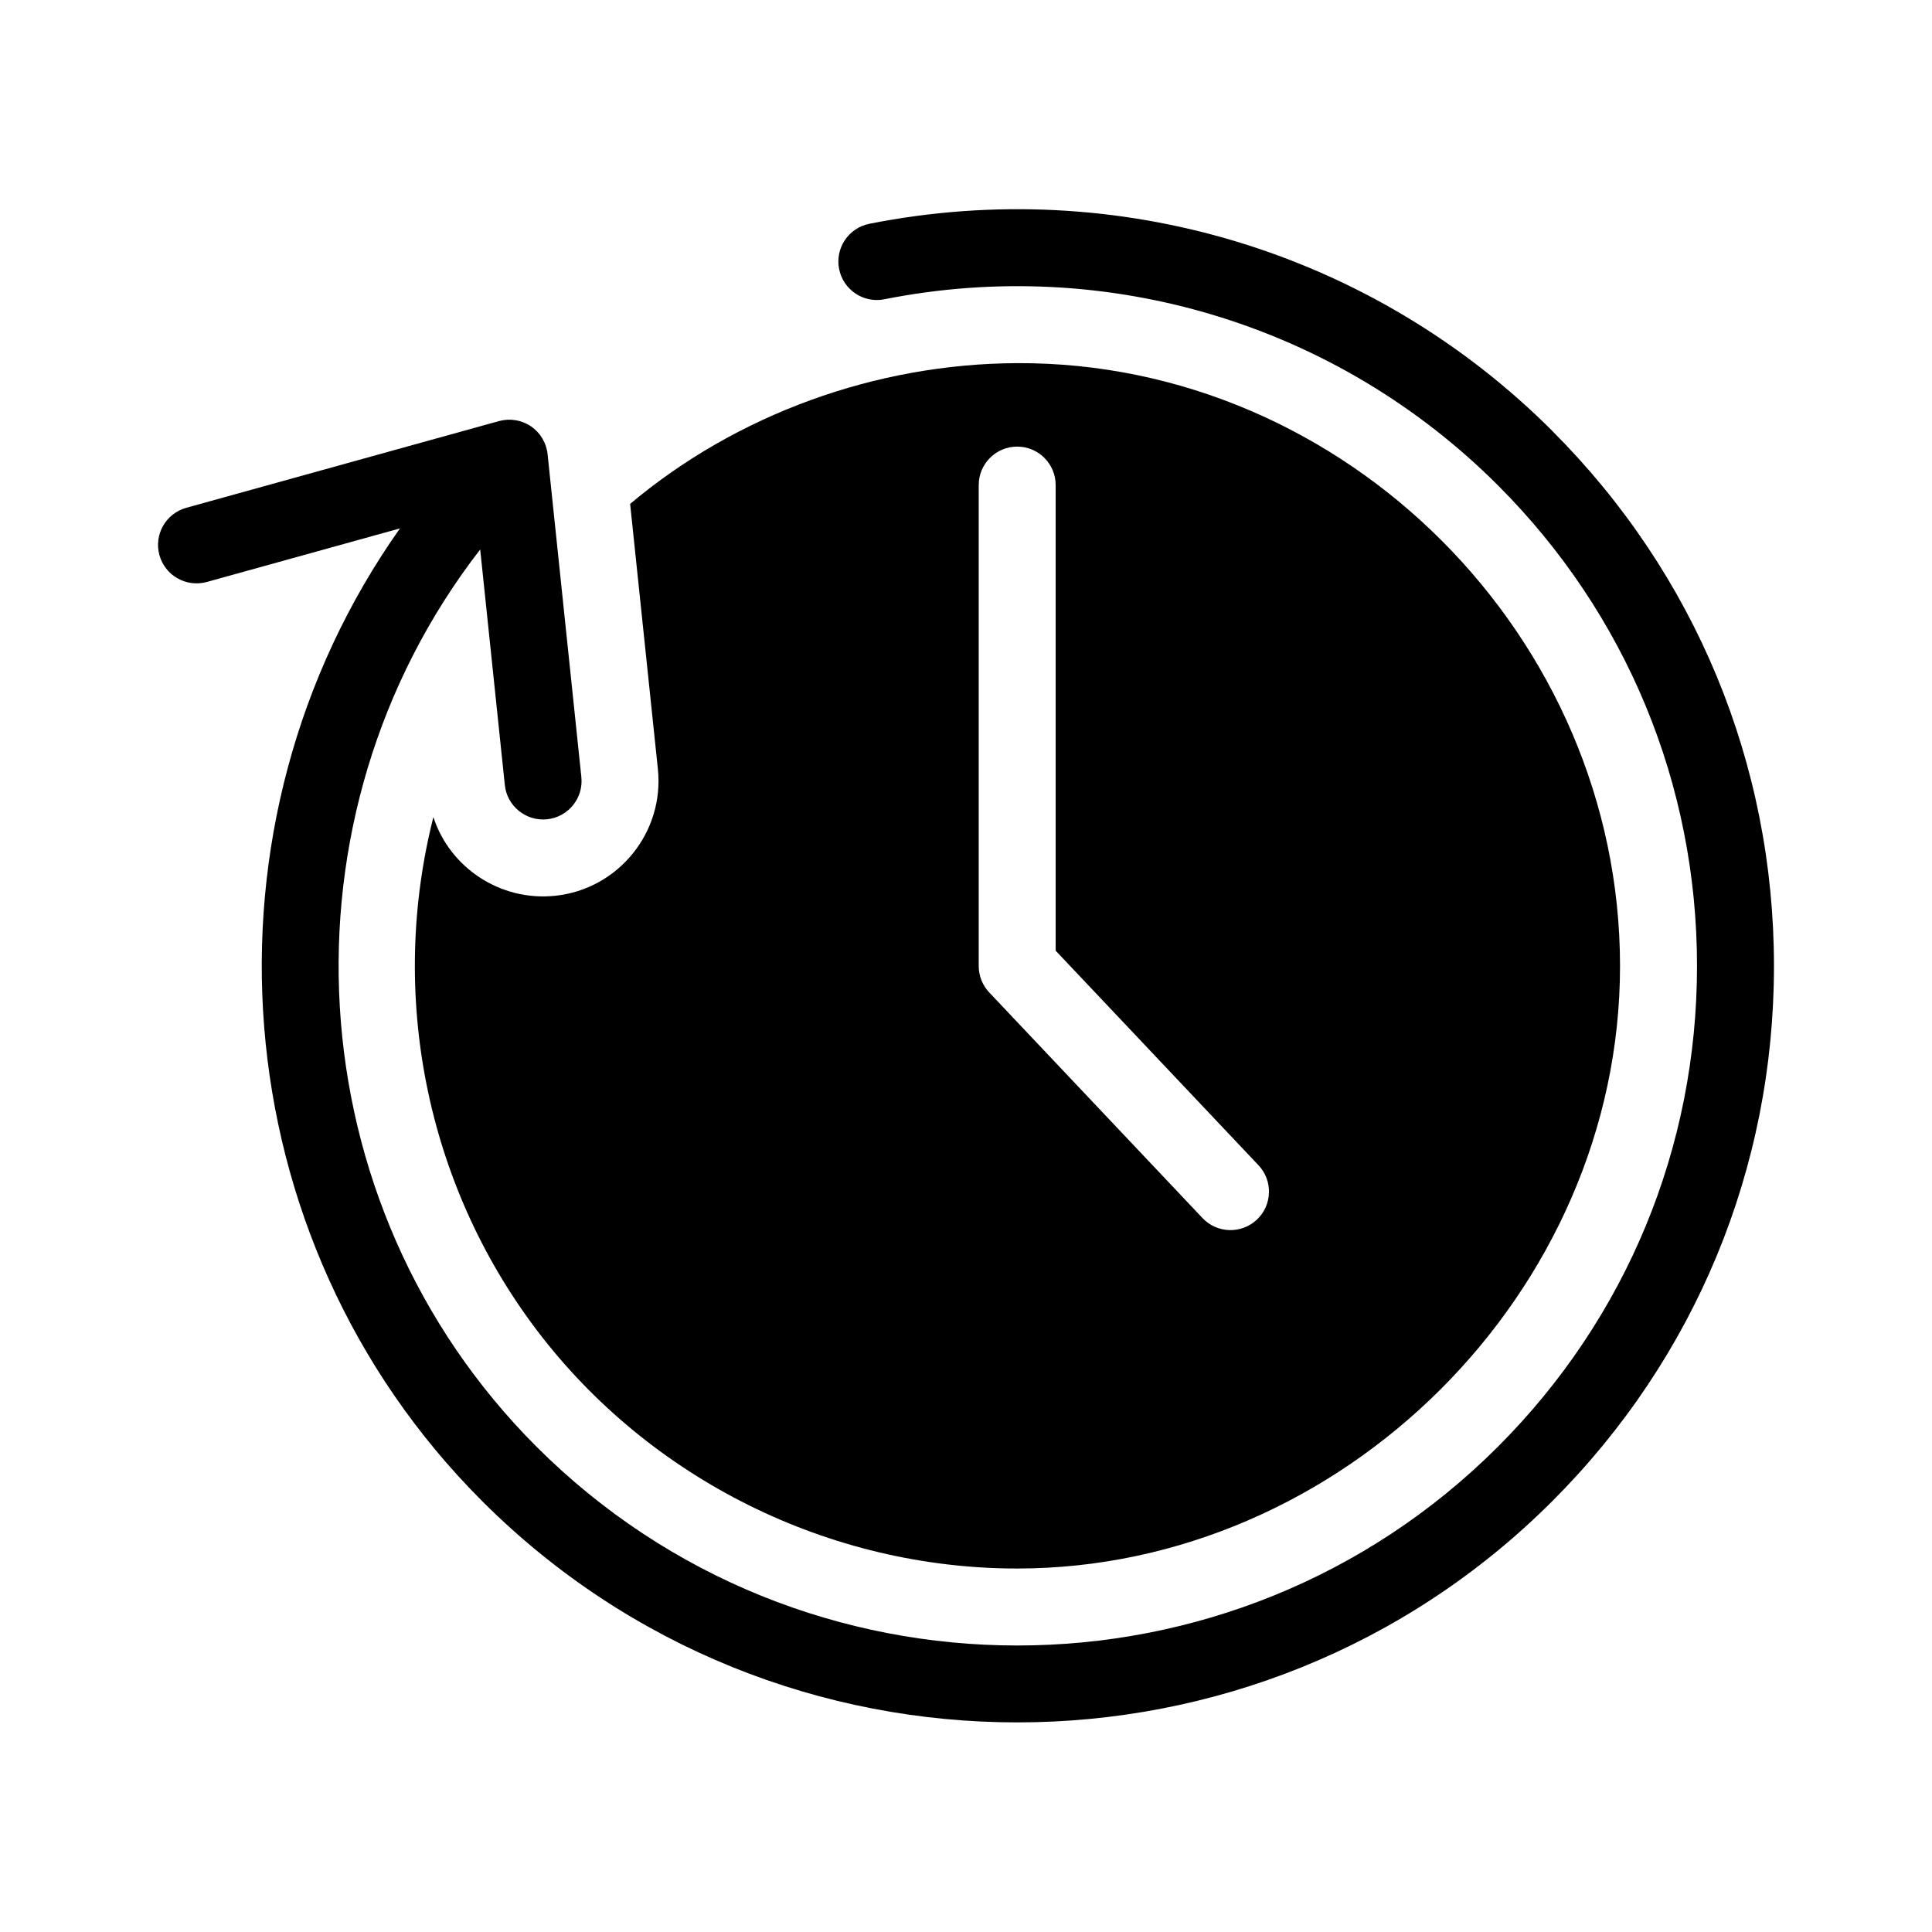 <?xml version="1.0" encoding="UTF-8"?>
<!-- Uploaded to: SVG Find, www.svgrepo.com, Generator: SVG Find Mixer Tools -->
<svg fill="#000000" width="800px" height="800px" version="1.1" viewBox="144 144 512 512" xmlns="http://www.w3.org/2000/svg">
 <g>
  <path d="m291.11 381.39c-14.496 1.523-27.922-7.438-32.258-20.852-11.777 46.465-2.277 96.902 27.531 136.14 29.875 39.324 77.355 62.996 127.18 62.996 85.969 0 159.76-73.172 159.76-159.67 0-87.148-72.68-160.12-159.7-159.77h-0.031-0.031c-37.508 0.145-74.391 13.602-102.57 37.301l7.352 70.258c1.75 16.77-10.465 31.84-27.234 33.602zm112.26-108.84c0-5.633 4.566-10.195 10.195-10.195 5.633 0 10.195 4.566 10.195 10.195v123.39l53.742 56.852c3.871 4.09 3.688 10.543-0.406 14.414-4.086 3.863-10.539 3.691-14.414-0.402l-56.527-59.797c-1.789-1.895-2.785-4.402-2.785-7.004z"/>
  <path d="m555.38 258.2c-47.434-47.438-115.09-67.965-180.99-54.895-5.523 1.094-9.113 6.465-8.016 11.984 1.098 5.523 6.457 9.129 11.984 8.02 59.199-11.738 119.99 6.691 162.61 49.309 34.023 34.031 52.758 79.266 52.758 127.39 0 48.117-18.742 93.355-52.766 127.39-70.242 70.234-184.53 70.234-254.77 0-64.461-64.461-69.598-167.25-14.934-237.78l6.531 62.422c0.574 5.644 5.68 9.656 11.199 9.078 5.602-0.59 9.668-5.602 9.078-11.199l-8.949-85.562c-0.312-2.984-1.918-5.68-4.402-7.371-2.473-1.688-5.57-2.18-8.465-1.402l-82.891 22.988c-5.426 1.508-8.609 7.125-7.106 12.551 1.5 5.426 7.125 8.59 12.551 7.106l51.191-14.199c-55.328 78.195-47.898 188.11 21.781 257.78 78.191 78.188 205.42 78.188 283.61 0 37.871-37.867 58.734-88.223 58.734-141.79s-20.863-103.93-58.738-141.8z"/>
 </g>
</svg>